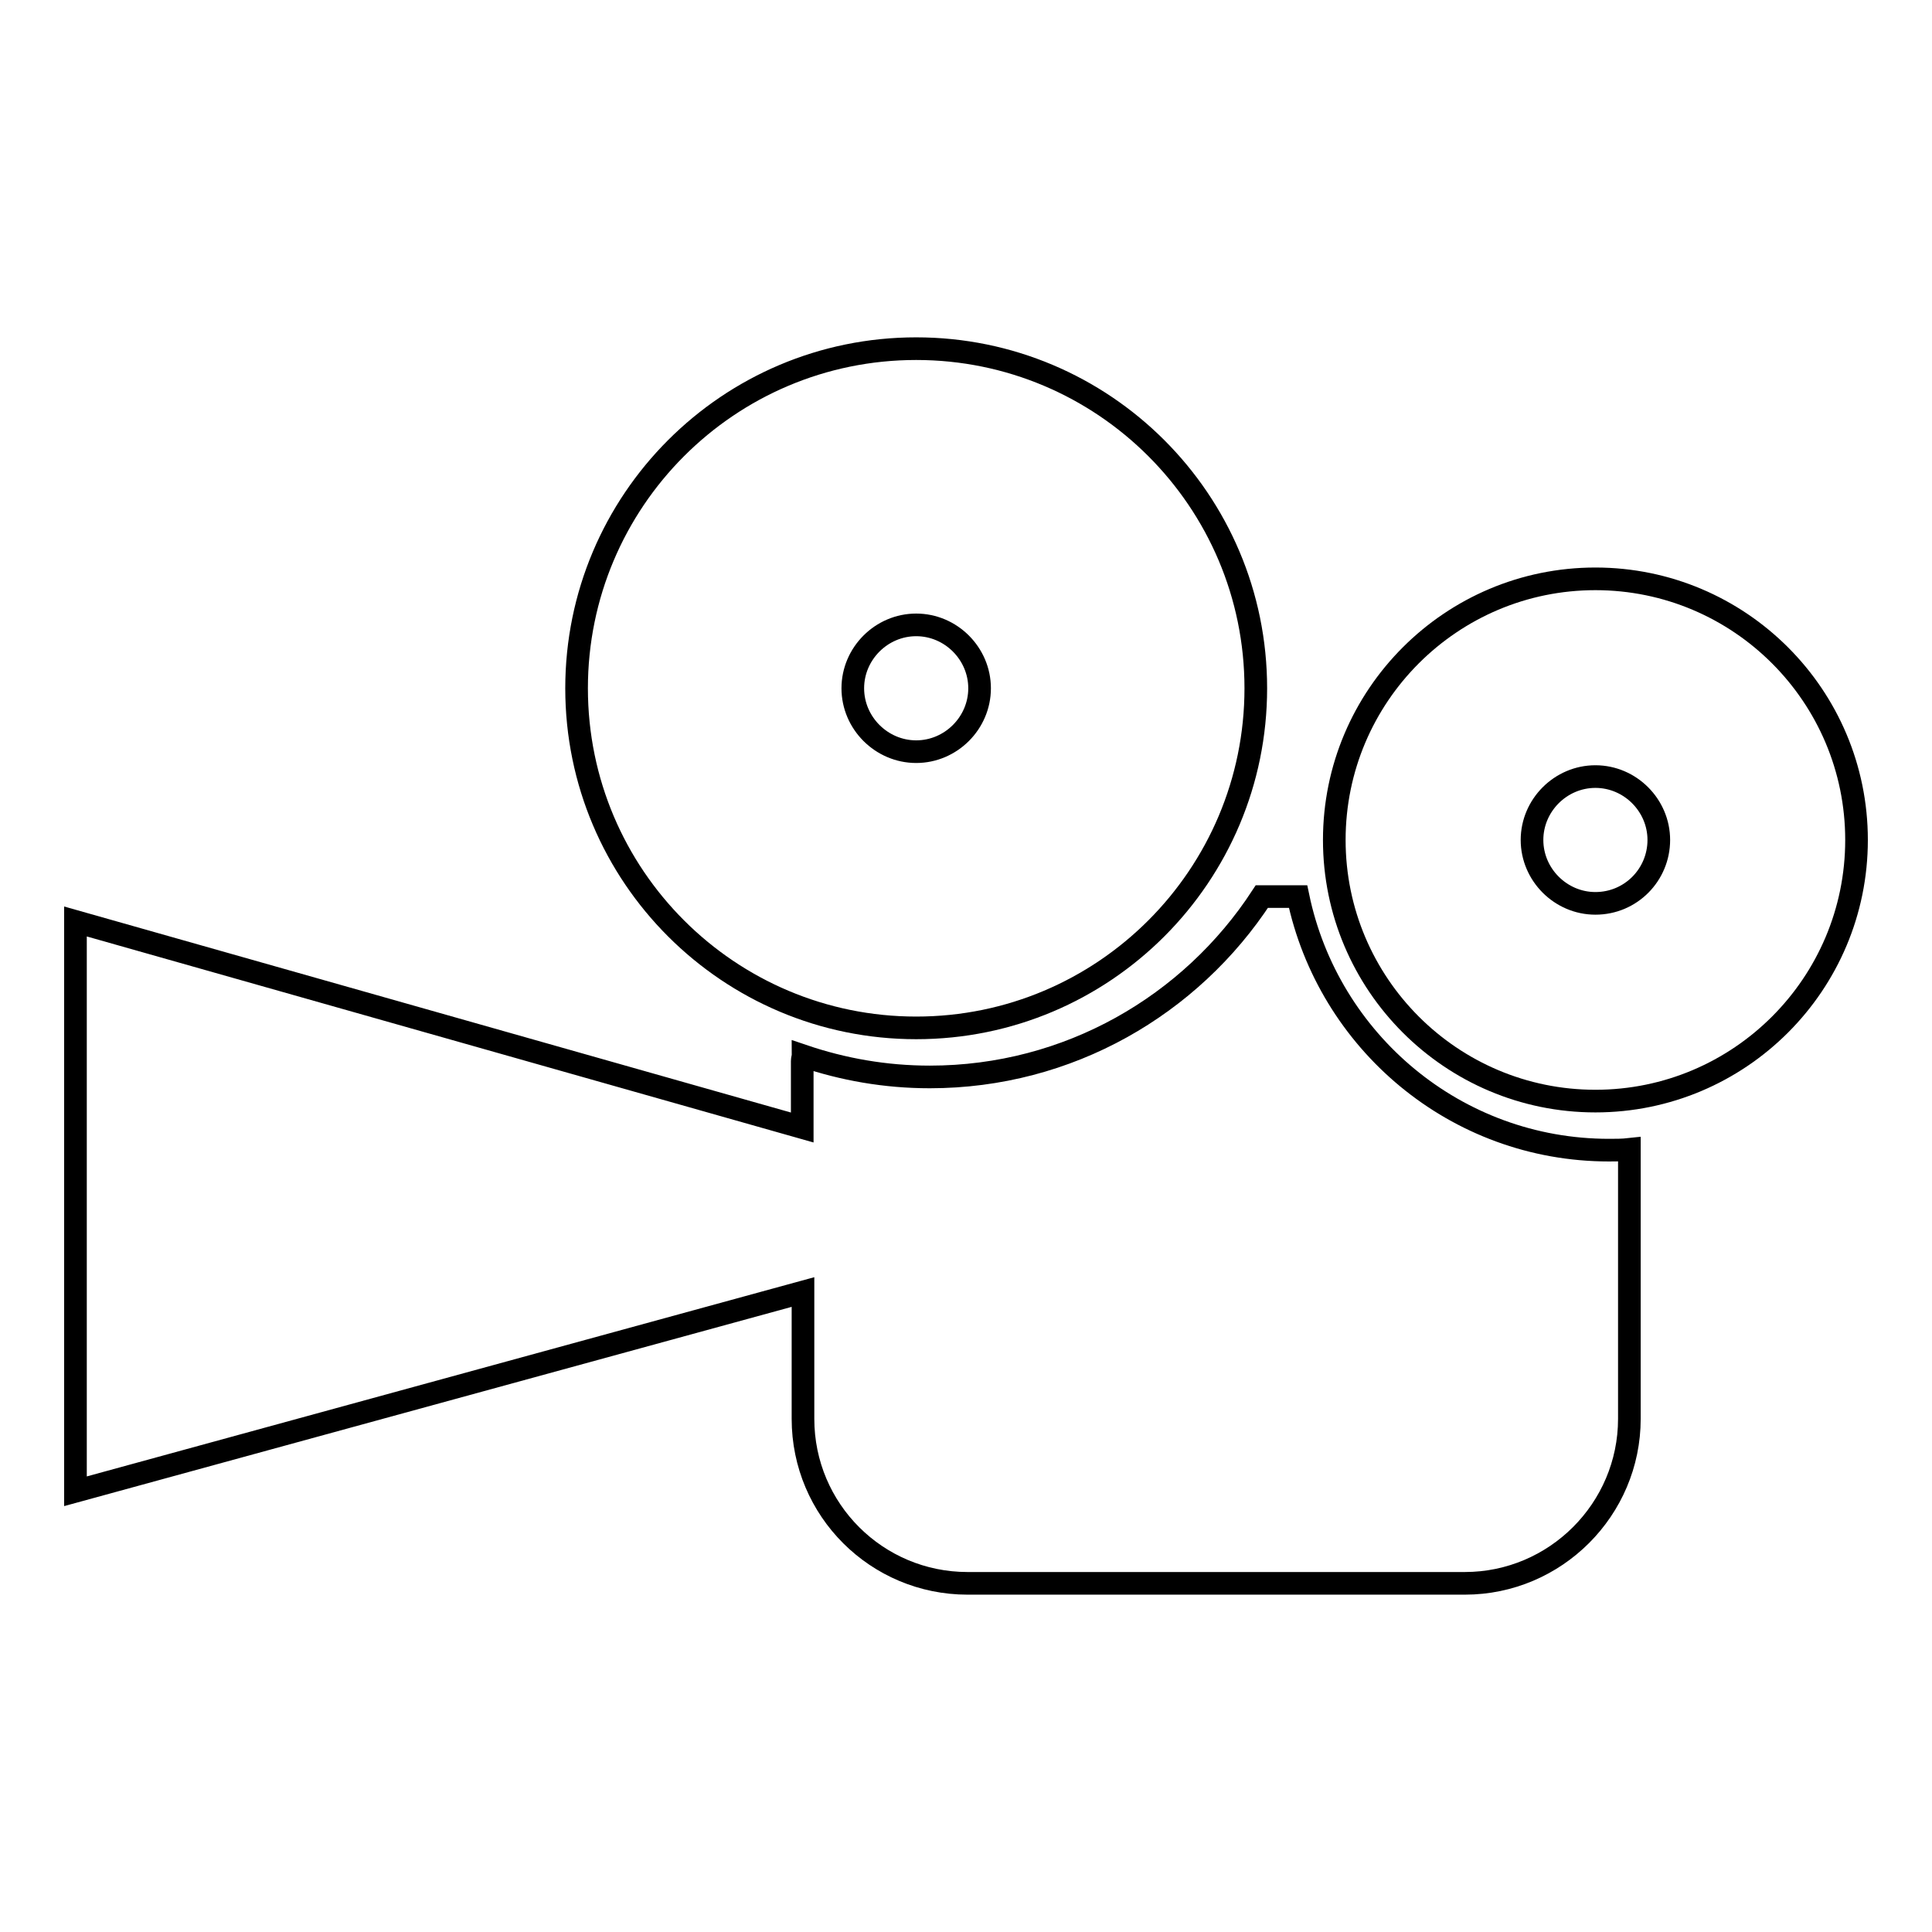 <?xml version="1.0" encoding="utf-8"?>
<!-- Svg Vector Icons : http://www.onlinewebfonts.com/icon -->
<!DOCTYPE svg PUBLIC "-//W3C//DTD SVG 1.1//EN" "http://www.w3.org/Graphics/SVG/1.1/DTD/svg11.dtd">
<svg version="1.1" xmlns="http://www.w3.org/2000/svg" xmlns:xlink="http://www.w3.org/1999/xlink" x="0px" y="0px" viewBox="0 0 256 256" enable-background="new 0 0 256 256" xml:space="preserve">
<g><g><g><g><path stroke-width="3" fill-opacity="0" stroke="#000000"  d="M128.2,209.8h65.9c12,0,21.8-9.8,21.8-21.8v-35.7c-0.9,0.1-1.8,0.1-2.7,0.1c-20.3,0-37.2-14.4-41.2-33.6h-4.8c-9.4,14.4-25.6,23.9-44,23.9c-5.9,0-11.5-1-16.8-2.8c0,0.2-0.1,0.4-0.1,0.7v8.8L10,122.1v75.5l96.4-26.4V188C106.4,200.1,116.2,209.8,128.2,209.8z"/><path stroke-width="3" fill-opacity="0" stroke="#000000"  d="M166.4,91.2c0-24.9-20.2-45-45-45c-24.9,0-45,20.2-45,45c0,24.9,20.2,45,45,45C146.3,136.2,166.4,116,166.4,91.2z M113,91.2c0-4.6,3.8-8.4,8.4-8.4c4.6,0,8.4,3.8,8.4,8.4s-3.8,8.4-8.4,8.4C116.8,99.6,113,95.8,113,91.2z"/><path stroke-width="3" fill-opacity="0" stroke="#000000"  d="M246,111.3c0-19.1-15.5-34.6-34.6-34.6c-19.1,0-34.6,15.5-34.6,34.6c0,19.1,15.5,34.6,34.6,34.6S246,130.4,246,111.3z M211.4,119.7c-4.6,0-8.4-3.8-8.4-8.4c0-4.6,3.8-8.4,8.4-8.4c4.6,0,8.4,3.8,8.4,8.4C219.8,115.9,216.1,119.7,211.4,119.7z"/></g></g><g></g><g></g><g></g><g></g><g></g><g></g><g></g><g></g><g></g><g></g><g></g><g></g><g></g><g></g><g></g></g></g>
</svg>